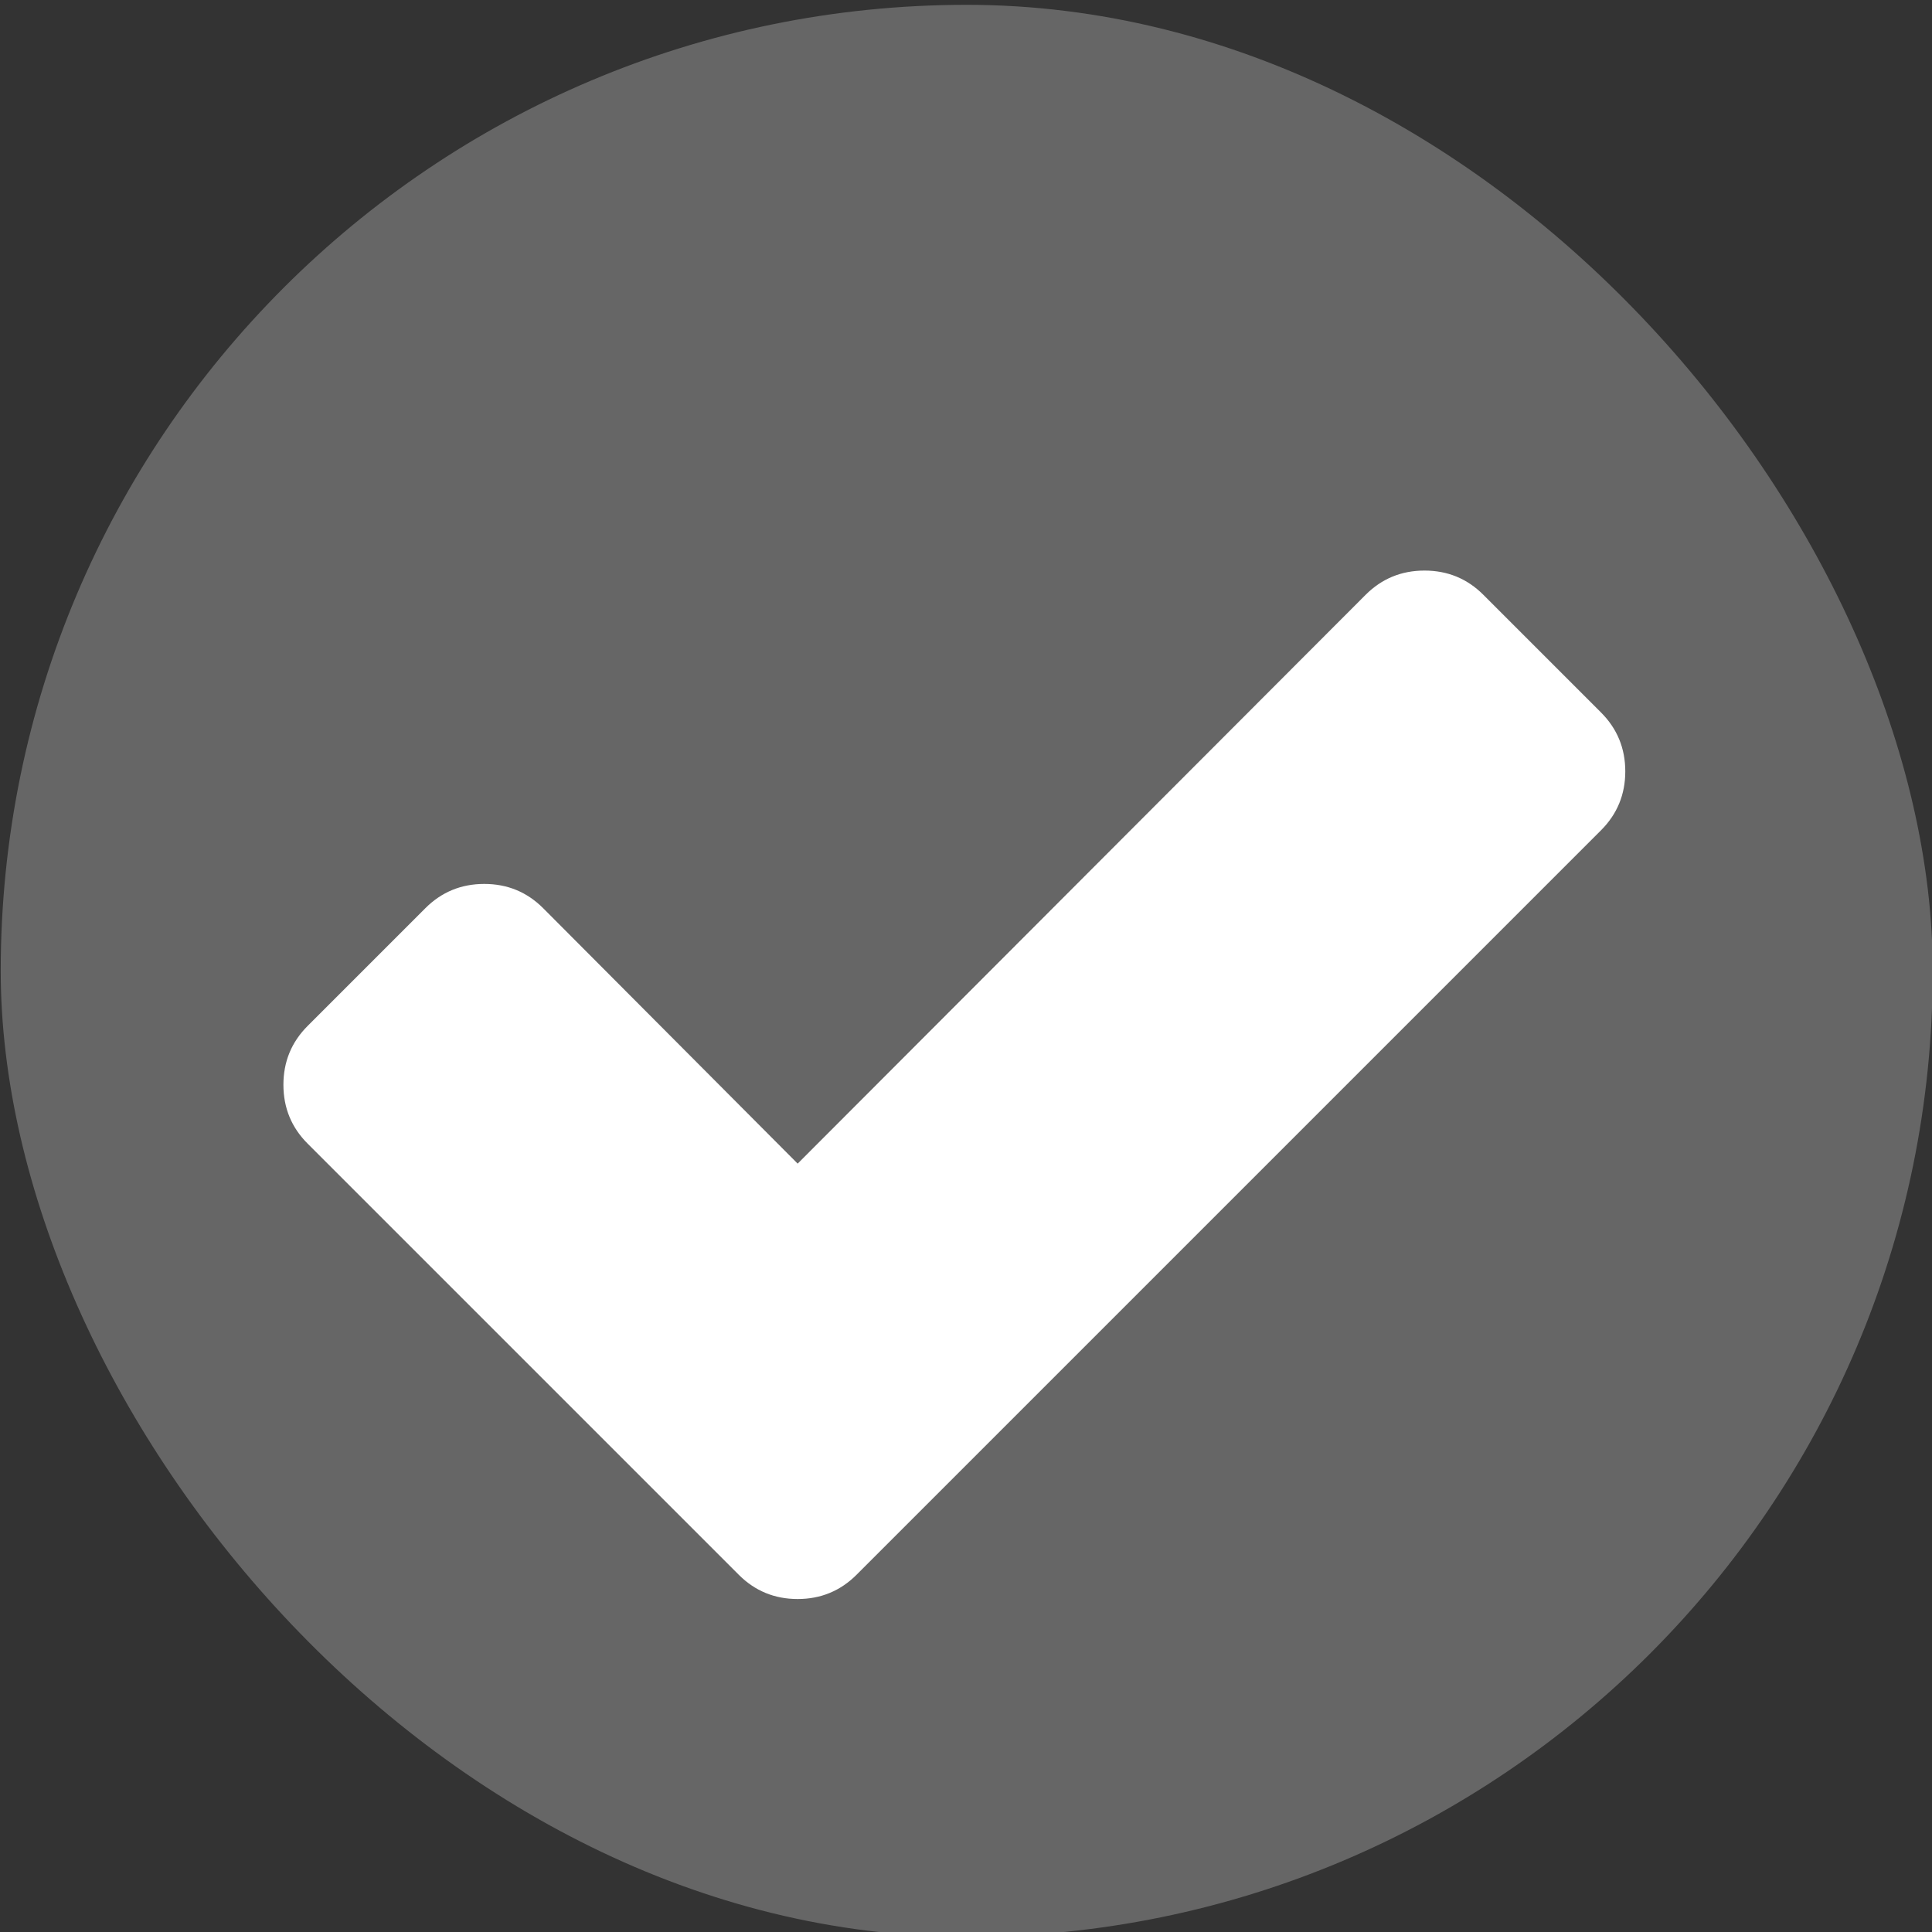 <svg xmlns="http://www.w3.org/2000/svg" viewBox="3 3 16 16" width="100%" height="100%"  xmlns:xlink="http://www.w3.org/1999/xlink" preserveAspectRatio="xMidYMid meet"><rect x="3" y="3" width="16" height="16" fill="#333333" stroke="none"/><rect id="svgEditorBackground" x="3" y="3" width="16" height="16" style="fill:none;stroke:none;"/><defs><linearGradient gradientUnits="userSpaceOnUse" y2="-2.623" x2="0" y1="986.67" id="0"><stop stop-color="#ffce3b"/><stop offset="1" stop-color="#ffd762"/></linearGradient><linearGradient y2="-2.623" x2="0" y1="986.67" gradientUnits="userSpaceOnUse"><stop stop-color="#ffce3b"/><stop offset="1" stop-color="#fef4ab"/></linearGradient></defs><g transform="matrix(2 0 0 2-10.994-2071.68)" fill="#da4453"><rect y="1037.36" x="7" height="8" width="8" fill="#666" rx="4"/><path d="m123.86 12.966l-11.08-11.08c-1.52-1.521-3.368-2.281-5.54-2.281-2.173 0-4.02.76-5.541 2.281l-53.45 53.53-23.953-24.04c-1.521-1.521-3.368-2.281-5.54-2.281-2.173 0-4.02.76-5.541 2.281l-11.08 11.08c-1.521 1.521-2.281 3.368-2.281 5.541 0 2.172.76 4.02 2.281 5.54l29.493 29.493 11.08 11.08c1.52 1.521 3.367 2.281 5.54 2.281 2.172 0 4.02-.761 5.54-2.281l11.08-11.08 58.986-58.986c1.52-1.521 2.281-3.368 2.281-5.541 0-2.172-.761-4.02-2.281-5.54" fill="#fff" transform="matrix(.044 0 0 .044 8.177 1039.72)" stroke="none" stroke-width="9.512"/></g></svg>